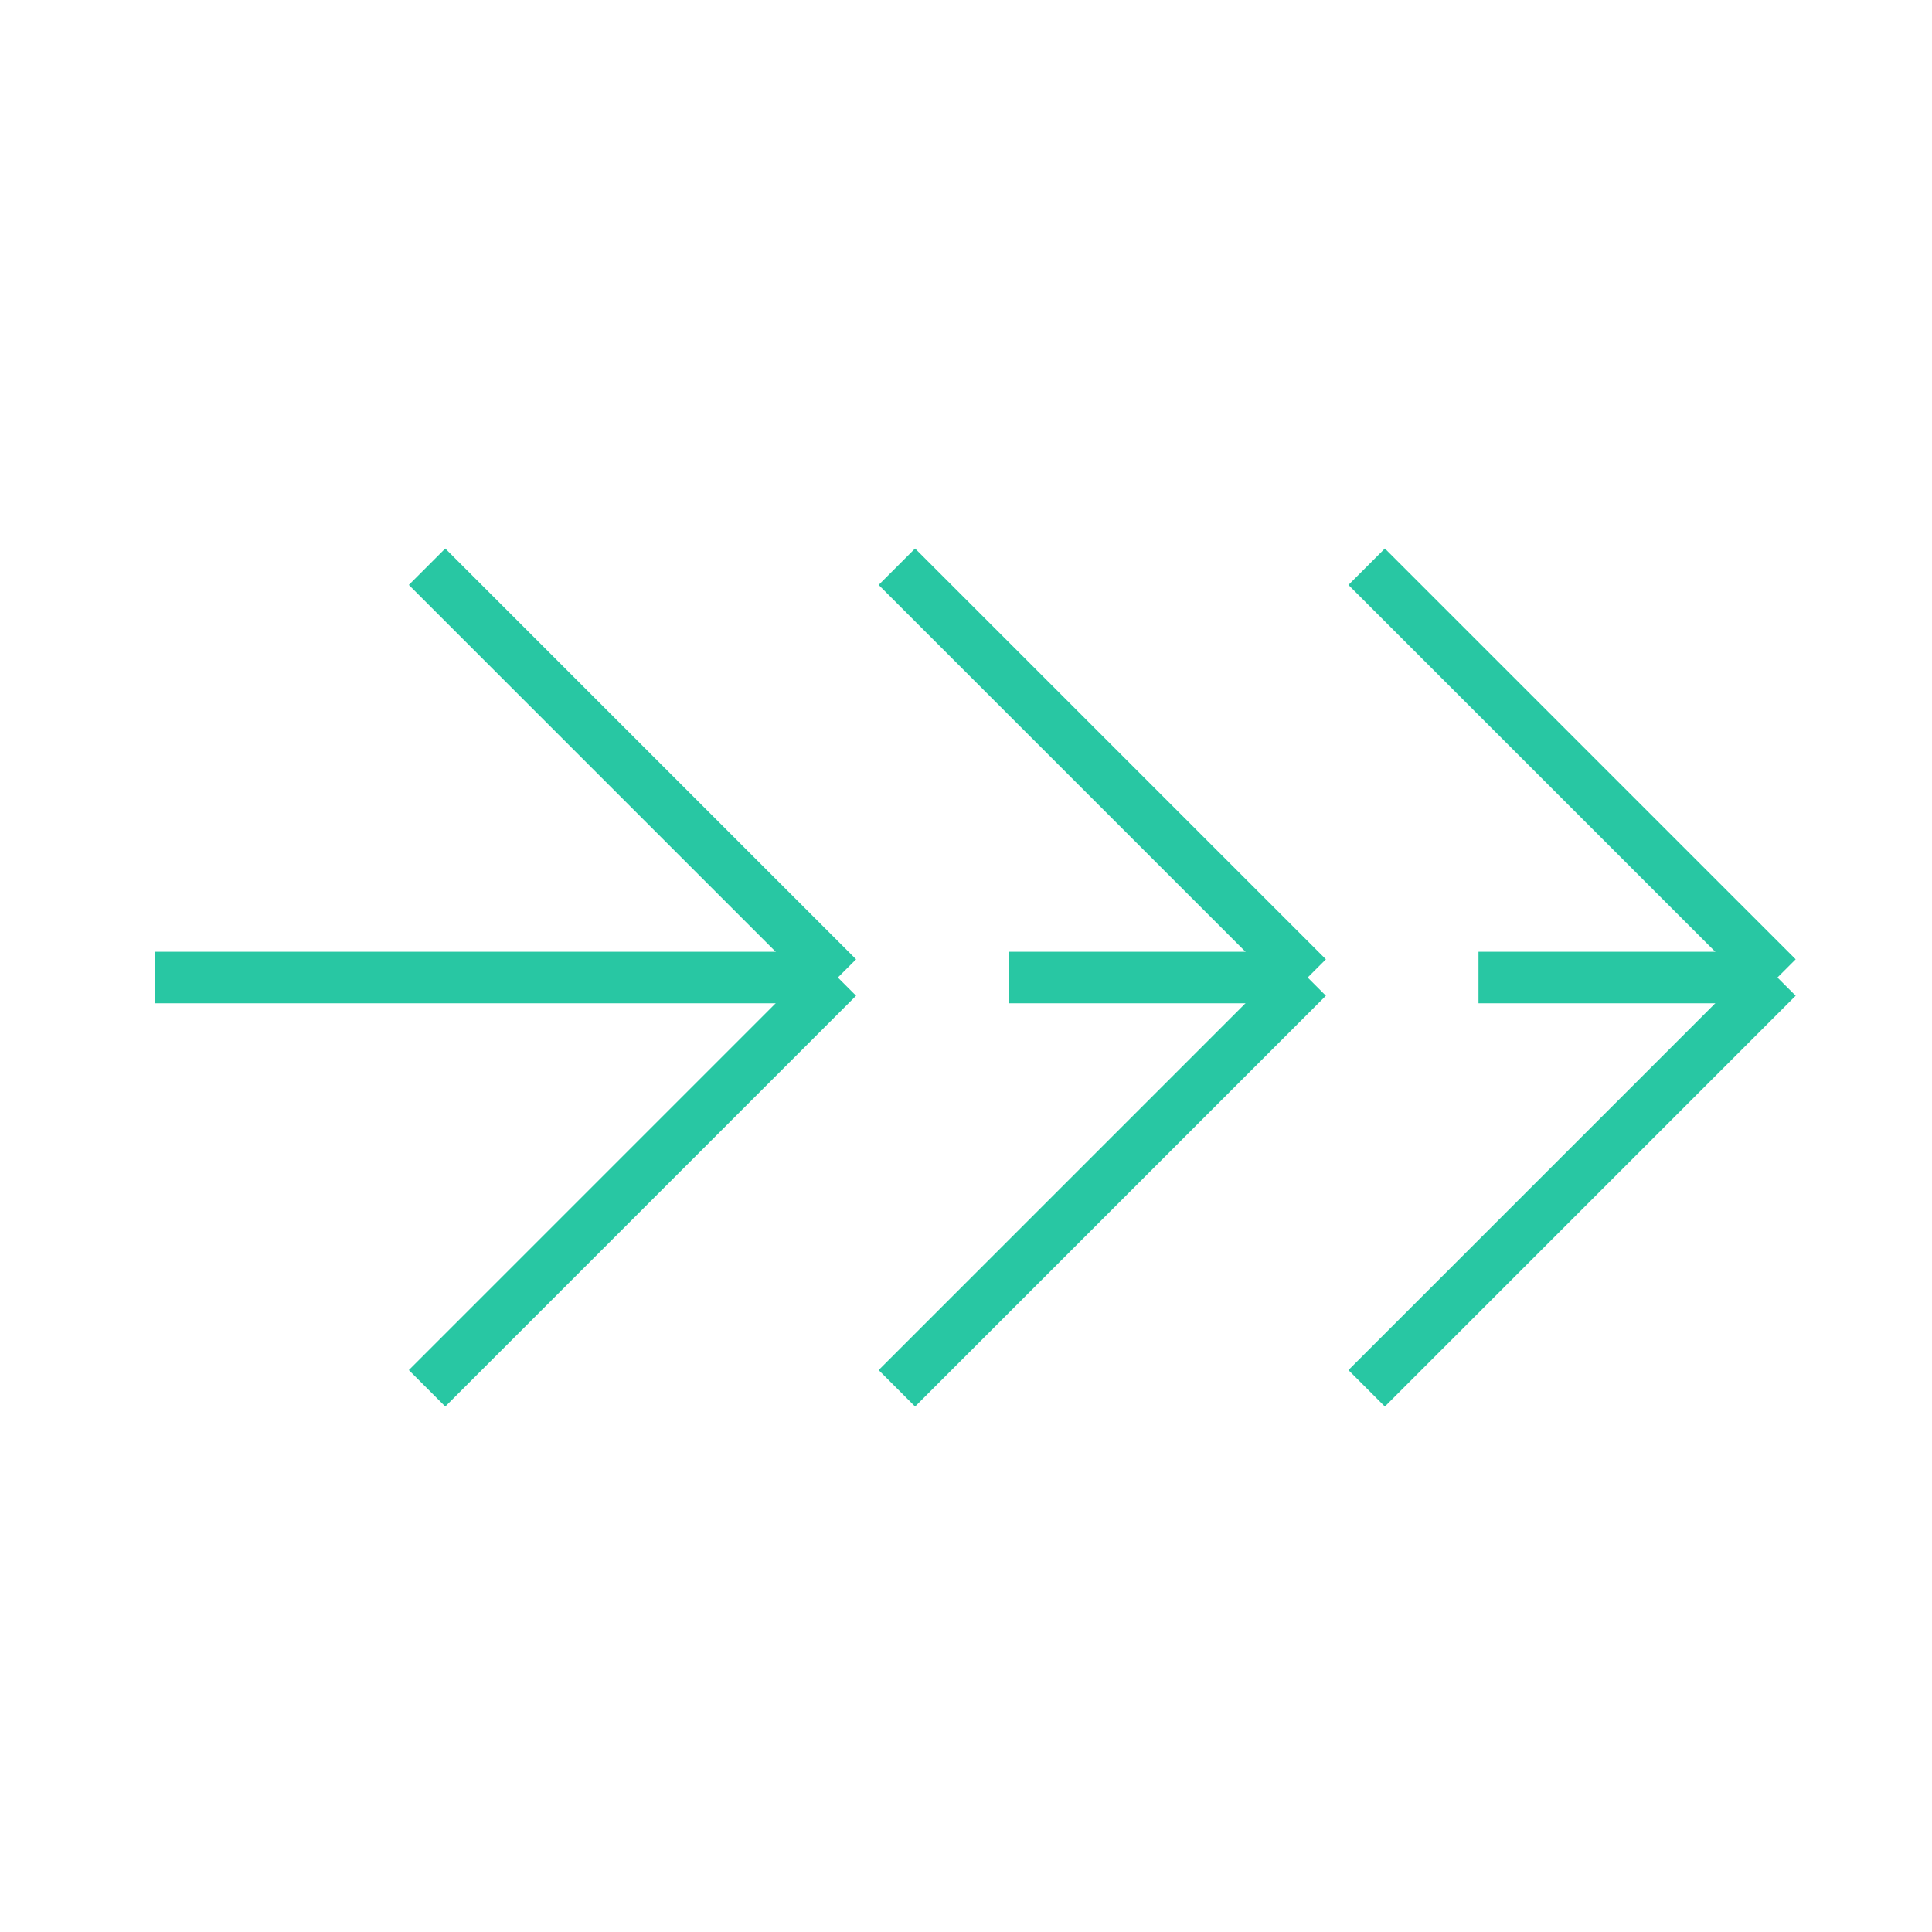 <svg xmlns="http://www.w3.org/2000/svg" width="75" height="75" viewBox="0 0 75 75"><g transform="translate(-443 -328)"><g transform="translate(468 31.271)"><path d="M11.6,1H0V-1H11.6Z" transform="translate(32.395 334.676)" fill="#28c7a3"/><path d="M11.6,1H0V-1H11.6Z" transform="translate(14.158 334.676)" fill="#28c7a3"/><path d="M26.526,1H0V-1H26.526Z" transform="translate(-19 334.676)" fill="#28c7a3"/><path d="M15.24,16.654-.707.707.707-.707,16.655,15.24Z" transform="translate(28.053 318.729)" fill="#28c7a3"/><path d="M15.24,16.654-.707.707.707-.707,16.655,15.24Z" transform="translate(9.816 318.729)" fill="#28c7a3"/><path d="M15.24,16.654-.707.707.707-.707,16.655,15.24Z" transform="translate(-8.422 318.729)" fill="#28c7a3"/><path d="M.707,16.654-.707,15.24,15.24-.707,16.655.707Z" transform="translate(28.053 334.676)" fill="#28c7a3"/><path d="M.707,16.654-.707,15.24,15.24-.707,16.655.707Z" transform="translate(9.816 334.676)" fill="#28c7a3"/><path d="M.707,16.654-.707,15.24,15.24-.707,16.655.707Z" transform="translate(-8.422 334.676)" fill="#28c7a3"/></g><rect width="75" height="75" transform="translate(443 328)" fill="none"/></g></svg>